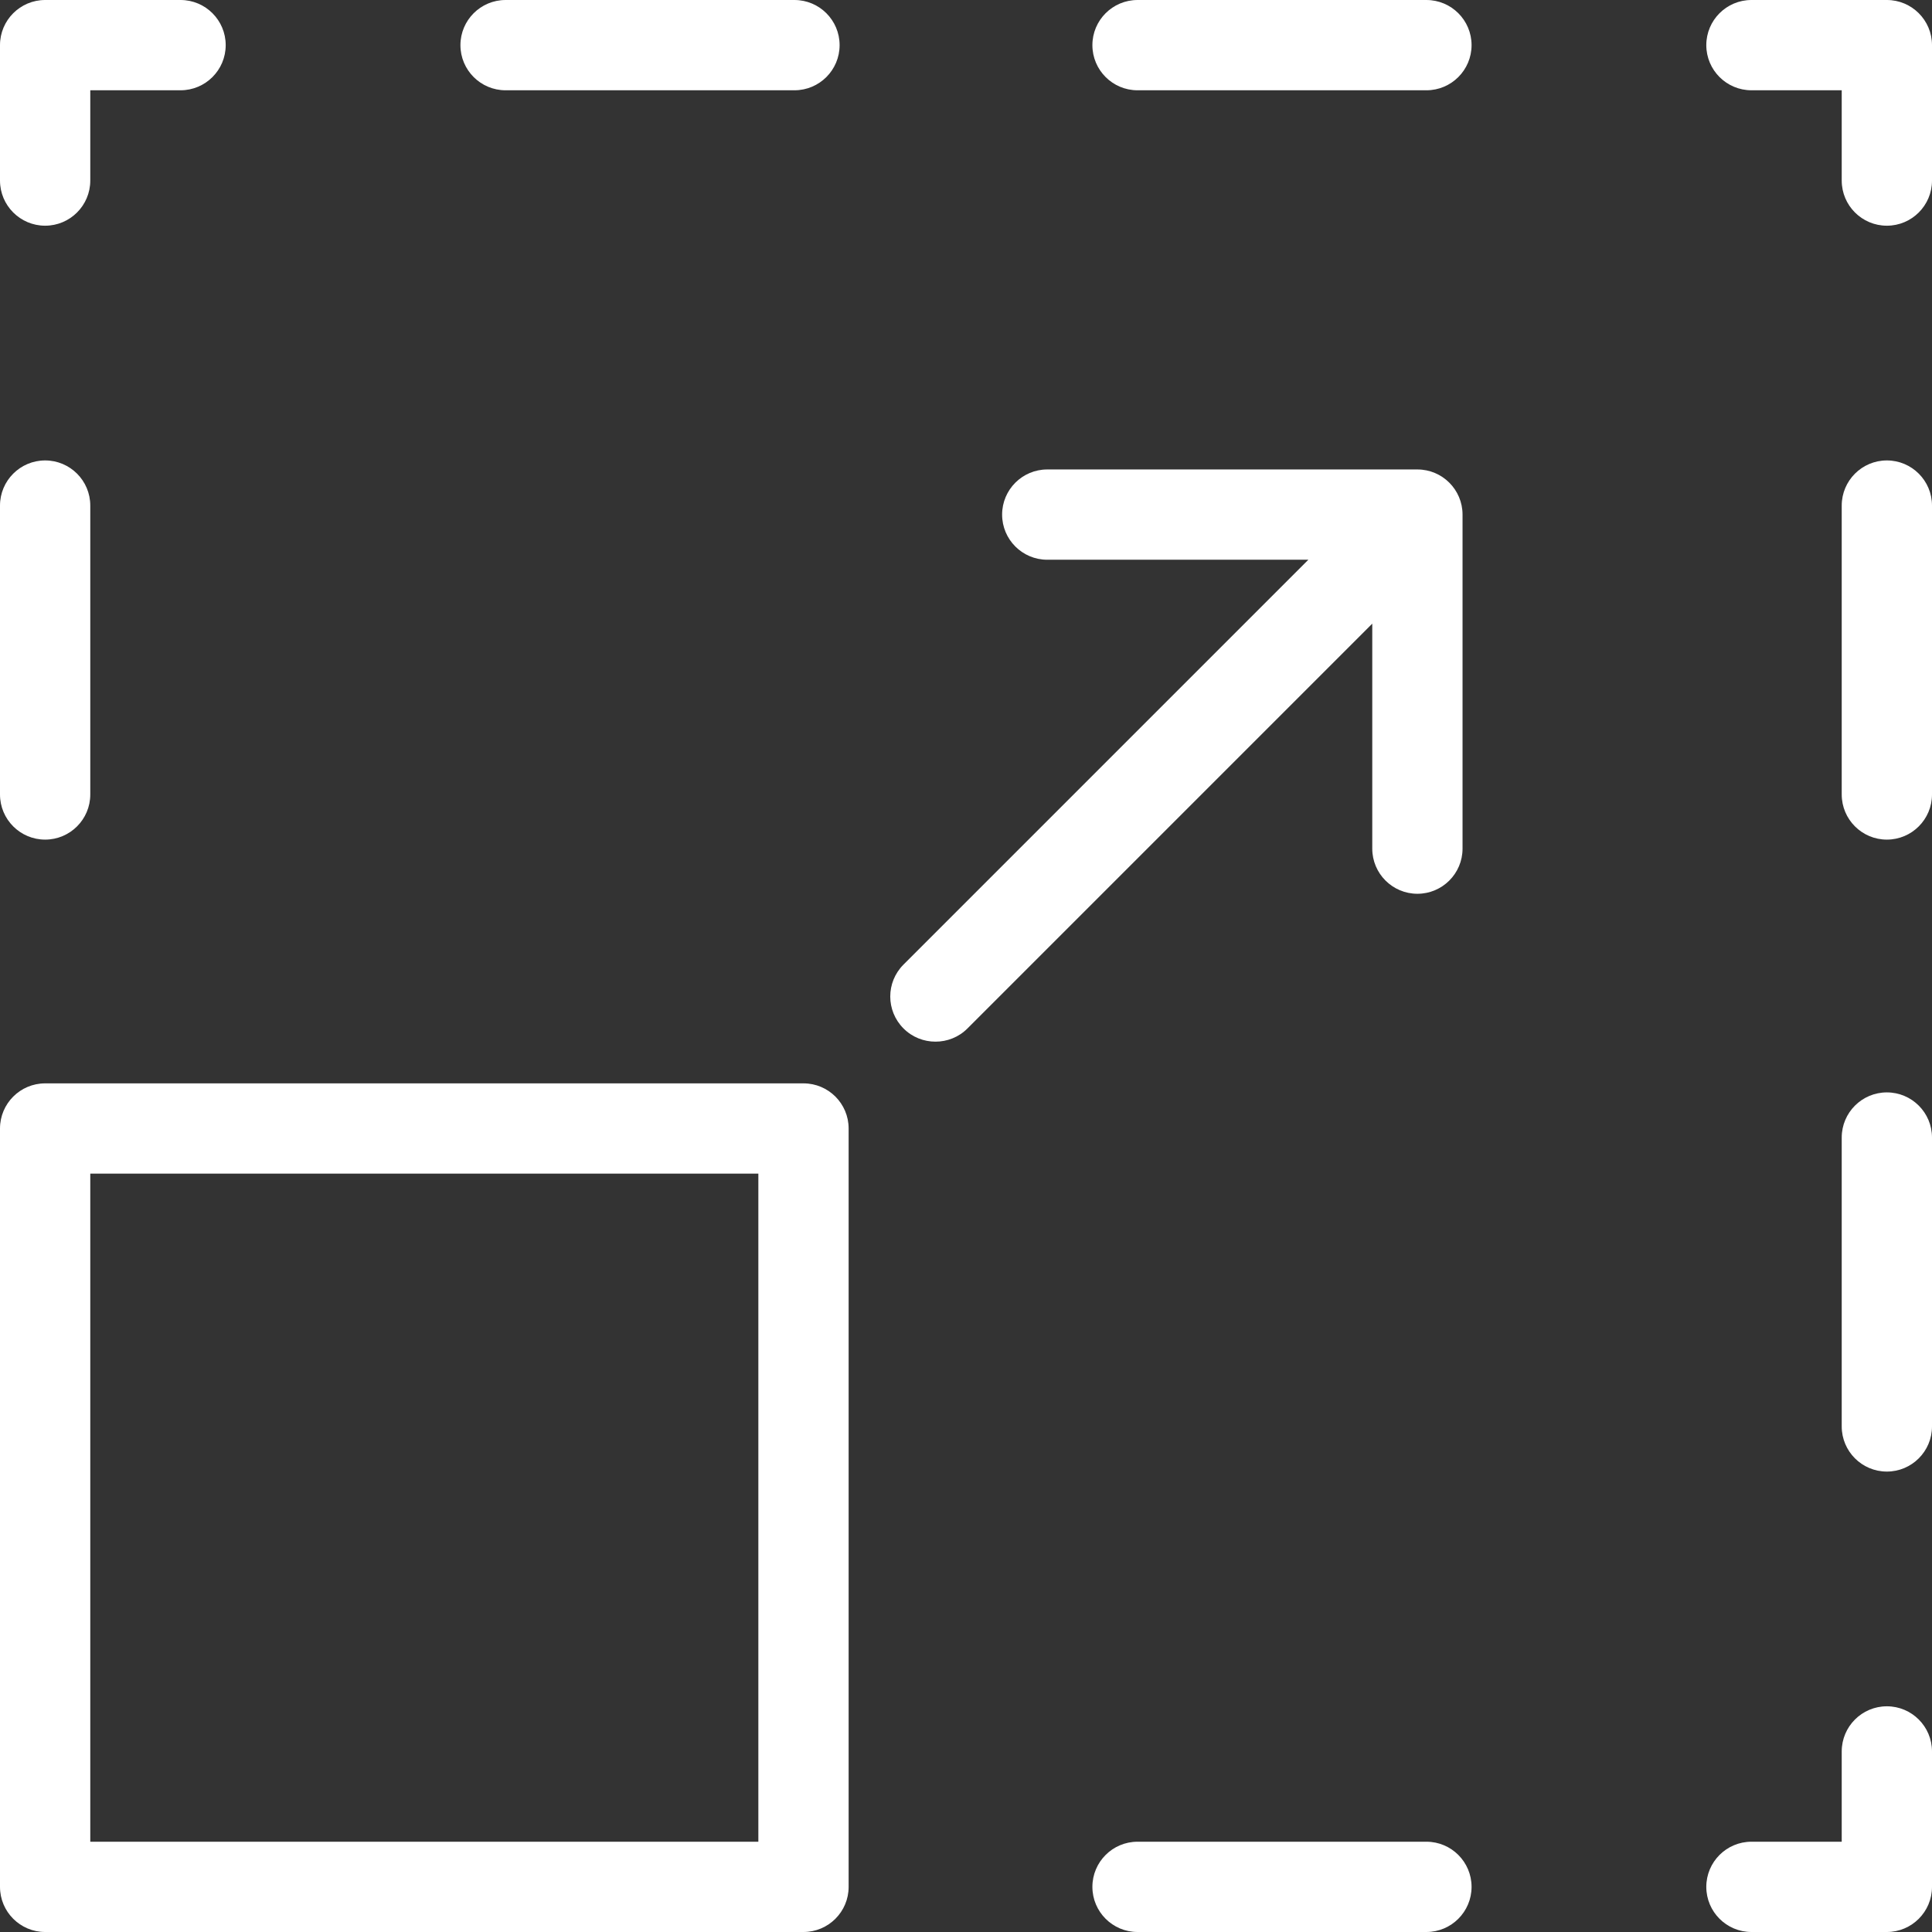 <?xml version="1.0" encoding="UTF-8"?> <svg xmlns="http://www.w3.org/2000/svg" id="Layer_2" data-name="Layer 2" viewBox="0 0 107 107"><rect x="0" y="0" width="107" height="107" fill="#333333" stroke="none"/><defs><style> .cls-1 { fill: #fff; stroke-width: 0px; } </style></defs><g id="_ÎÓÈ_2" data-name="—ÎÓÈ_2"><g><path class="cls-1" d="M2.5,12.5c-1.38,0-2.5-1.12-2.5-2.5V2.5C0,1.12,1.12,0,2.5,0h7.5c1.38,0,2.5,1.12,2.5,2.5s-1.12,2.5-2.5,2.5h-5v5c0,1.38-1.12,2.5-2.5,2.5Z"></path><path class="cls-1" d="M79,5h-16c-1.38,0-2.5-1.12-2.5-2.5s1.12-2.5,2.5-2.5h16c1.38,0,2.5,1.12,2.5,2.5s-1.12,2.5-2.5,2.5ZM44,5h-16c-1.38,0-2.5-1.12-2.5-2.5s1.12-2.5,2.5-2.5h16c1.38,0,2.5,1.12,2.5,2.5s-1.12,2.5-2.5,2.5Z"></path><path class="cls-1" d="M104.5,12.5c-1.38,0-2.5-1.12-2.5-2.5v-5h-5c-1.38,0-2.5-1.12-2.5-2.5s1.12-2.5,2.5-2.5h7.5c1.38,0,2.5,1.12,2.5,2.5v7.5c0,1.38-1.12,2.5-2.5,2.5Z"></path><path class="cls-1" d="M104.5,81.5c-1.38,0-2.5-1.12-2.5-2.5v-16c0-1.38,1.12-2.5,2.5-2.5s2.5,1.12,2.5,2.5v16c0,1.38-1.12,2.5-2.5,2.5ZM104.5,46.5c-1.38,0-2.5-1.12-2.5-2.5v-16c0-1.38,1.12-2.5,2.5-2.5s2.5,1.12,2.5,2.5v16c0,1.38-1.12,2.5-2.5,2.5Z"></path><path class="cls-1" d="M104.5,107h-7.5c-1.38,0-2.5-1.12-2.5-2.5s1.12-2.5,2.5-2.5h5v-5c0-1.38,1.12-2.5,2.5-2.5s2.5,1.12,2.5,2.5v7.5c0,1.38-1.12,2.5-2.5,2.5Z"></path><path class="cls-1" d="M79,107h-16c-1.38,0-2.5-1.12-2.5-2.5s1.12-2.5,2.5-2.5h16c1.38,0,2.5,1.12,2.5,2.5s-1.12,2.5-2.5,2.5Z"></path><path class="cls-1" d="M2.5,46.5c-1.38,0-2.5-1.12-2.5-2.5v-16c0-1.38,1.12-2.5,2.5-2.5s2.5,1.12,2.5,2.5v16c0,1.38-1.12,2.5-2.5,2.5Z"></path><g><path class="cls-1" d="M78.5,26h-20.5c-1.38,0-2.5,1.12-2.5,2.5s1.12,2.5,2.5,2.5h14.46l-22.42,22.42c-.98.98-.98,2.56,0,3.54.49.49,1.13.73,1.77.73s1.28-.24,1.77-.73l22.42-22.42v12.46c0,1.38,1.12,2.5,2.5,2.5s2.5-1.12,2.5-2.5v-18.5c0-1.38-1.12-2.5-2.5-2.5Z"></path><path class="cls-1" d="M44.5,60H2.5c-1.38,0-2.5,1.12-2.5,2.5v42c0,1.38,1.12,2.5,2.5,2.5h42c1.38,0,2.5-1.12,2.5-2.5v-42c0-1.38-1.12-2.5-2.5-2.5ZM42,102H5v-37h37v37Z"></path></g></g></g></svg> 